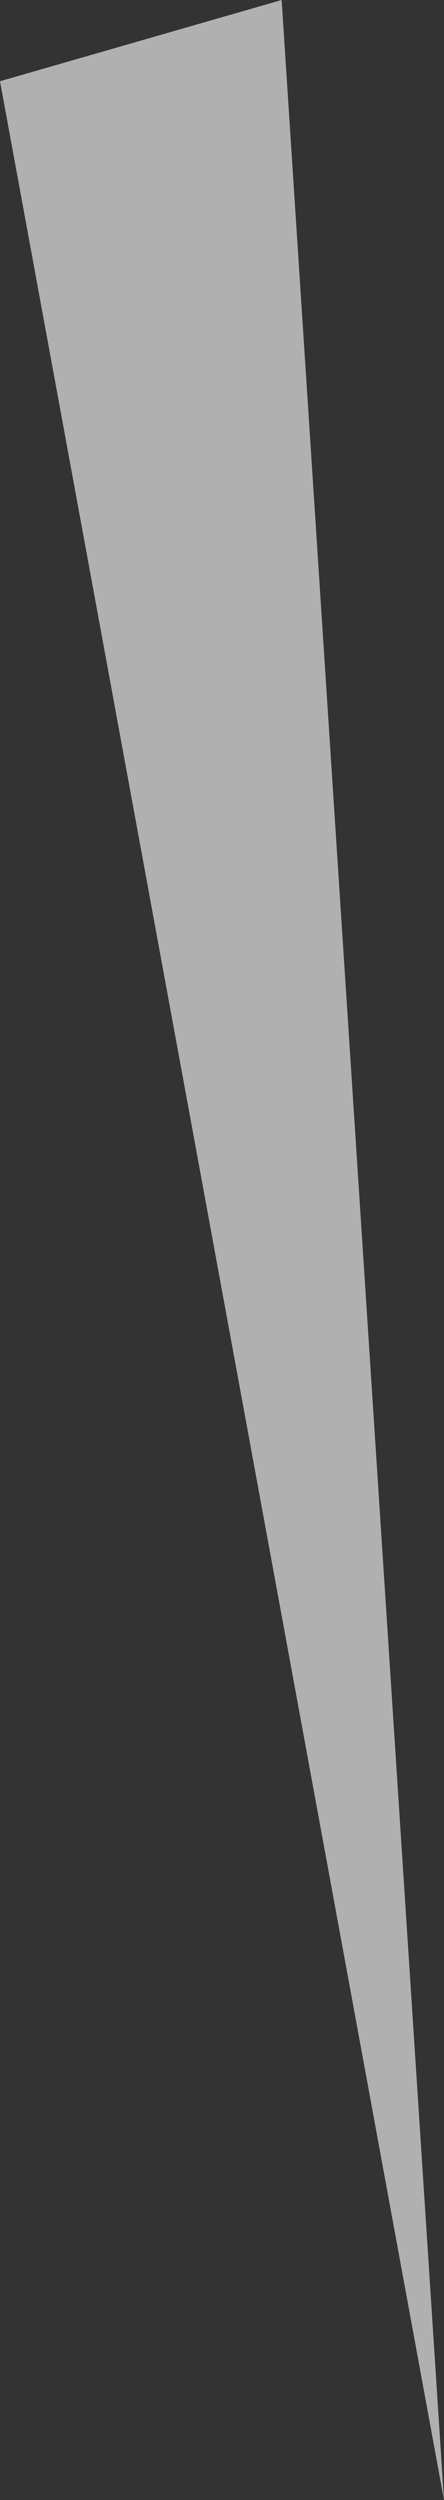 <?xml version="1.0" encoding="UTF-8" standalone="no"?>
<svg xmlns:xlink="http://www.w3.org/1999/xlink" height="75.4px" width="13.4px" xmlns="http://www.w3.org/2000/svg">
  <rect width="100%" height="100%" fill="#333333" stroke="none"/>
  <g transform="matrix(1.0, 0.0, 0.0, 1.0, -218.7, -17.0)">
    <path d="M227.2 17.0 L232.1 92.4 218.7 19.45 227.2 17.0" fill="#ffffff" fill-opacity="0.612" fill-rule="evenodd" stroke="none"/>
  </g>
</svg>
